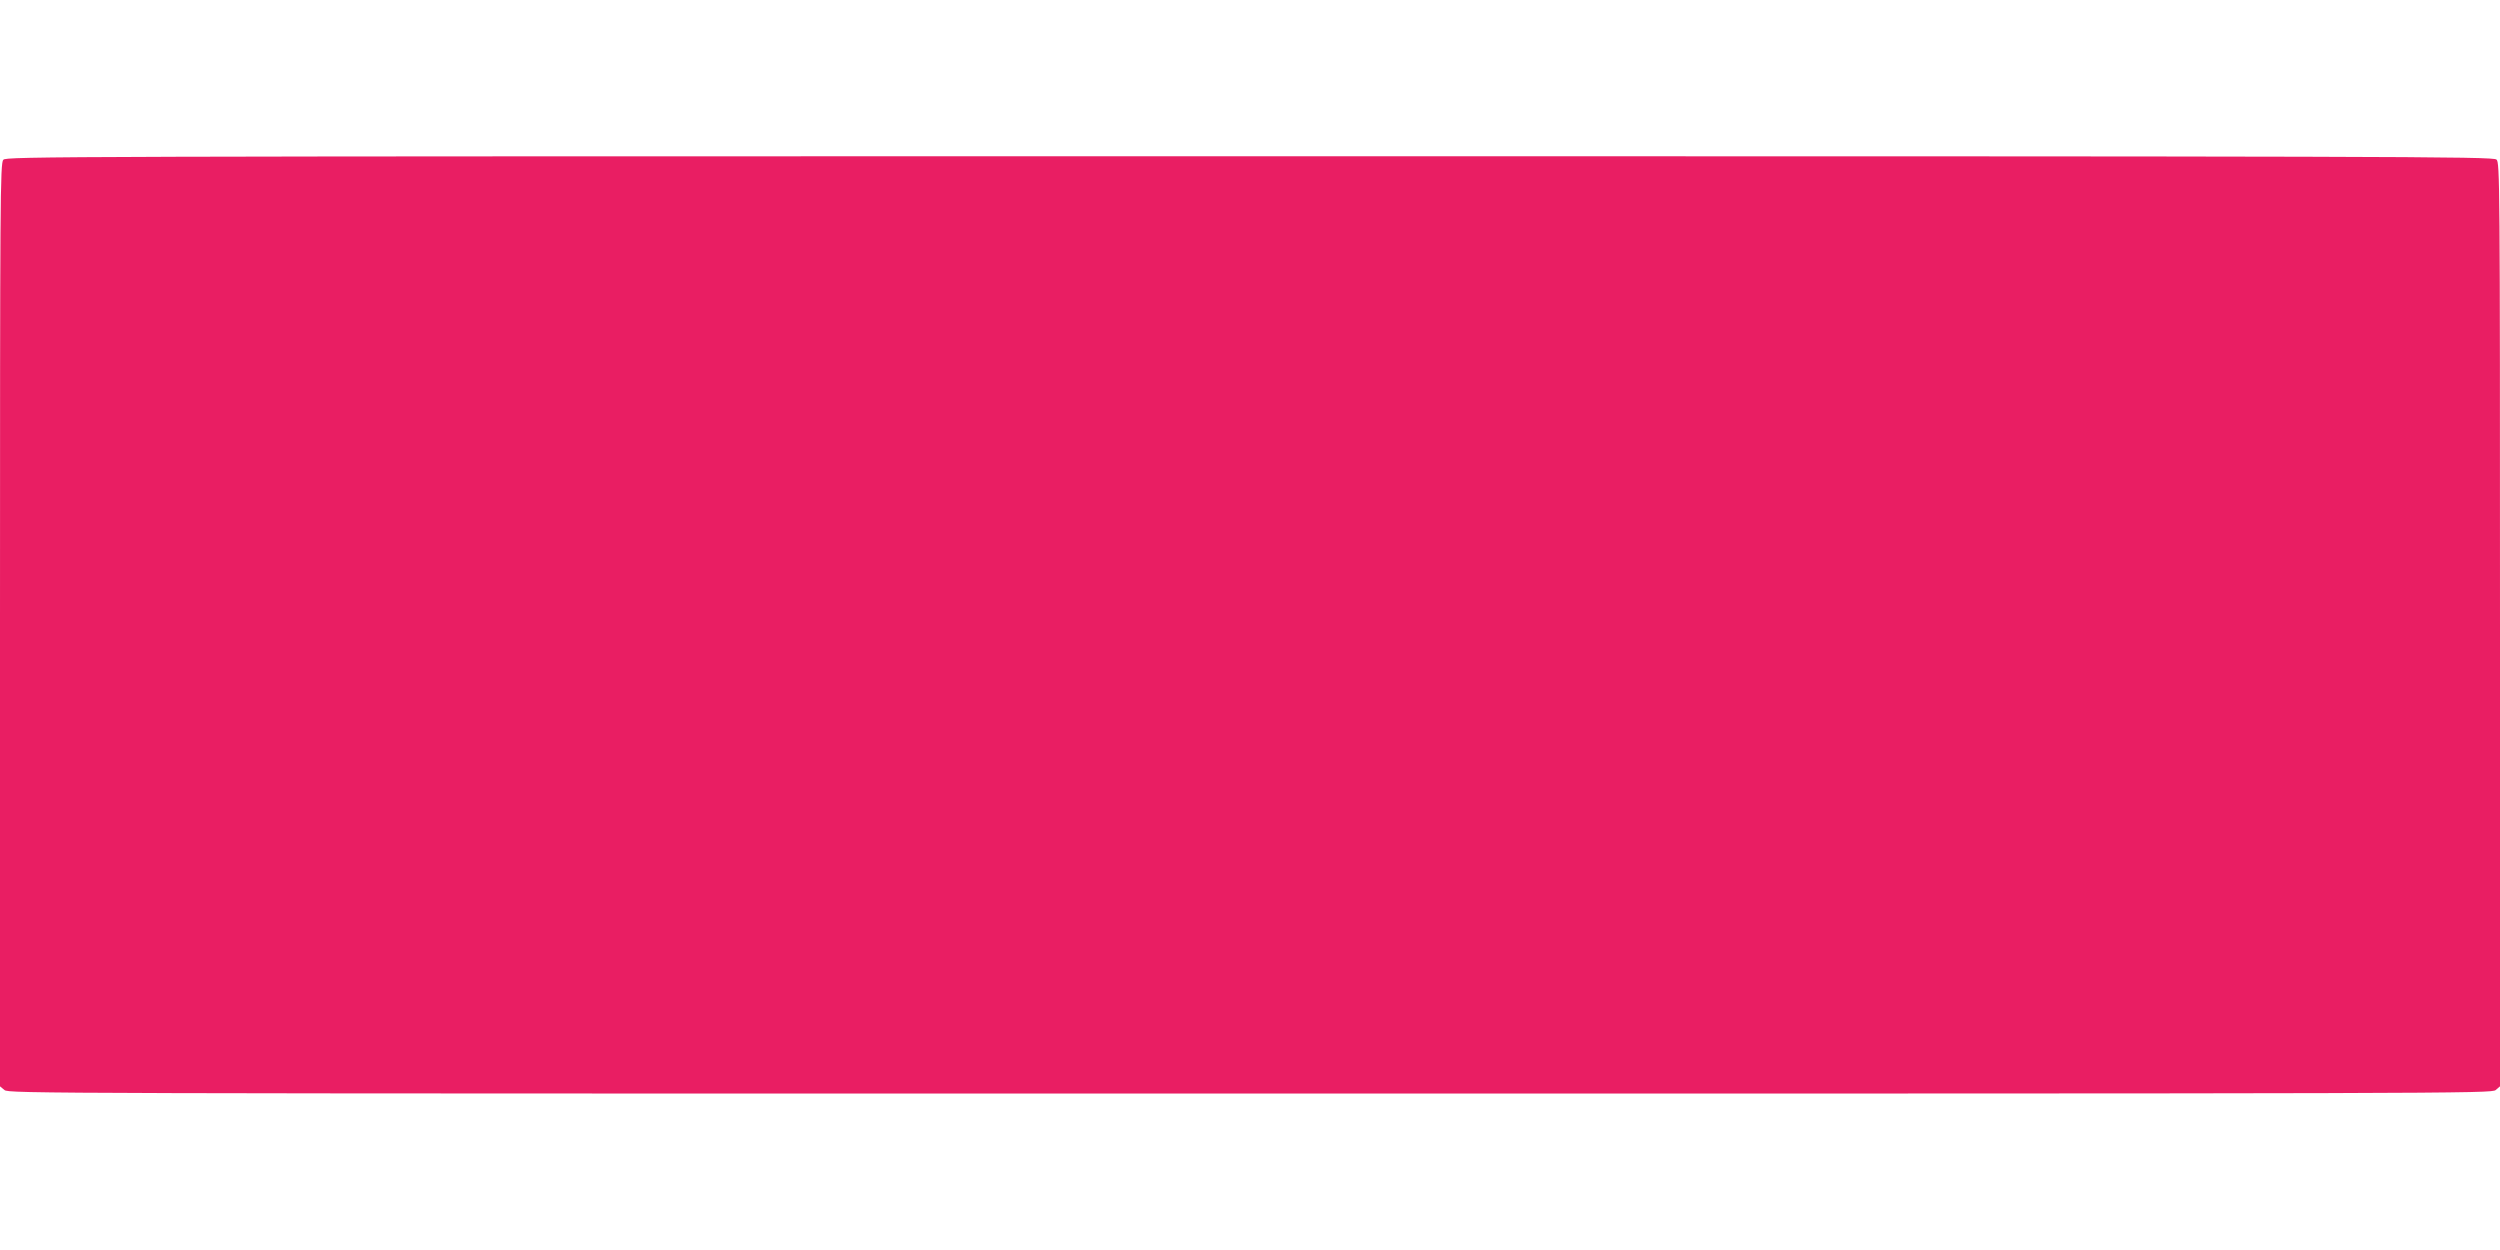 <?xml version="1.0" standalone="no"?>
<!DOCTYPE svg PUBLIC "-//W3C//DTD SVG 20010904//EN"
 "http://www.w3.org/TR/2001/REC-SVG-20010904/DTD/svg10.dtd">
<svg version="1.0" xmlns="http://www.w3.org/2000/svg"
 width="1280pt" height="640pt" viewBox="0 0 1280 640"
 preserveAspectRatio="xMidYMid meet">
<g transform="translate(0,640) scale(0.1,-0.1)"
fill="#e91e63" stroke="none">
<path d="M17 5582 c-16 -17 -17 -197 -17 -2381 l0 -2363 23 -19 c21 -18 175
-18 6377 -18 6202 0 6356 0 6378 18 l22 19 0 2365 c0 2277 -1 2365 -18 2380
-17 16 -475 17 -6384 17 -6154 0 -6365 -1 -6381 -18z"/>
</g>
</svg>

